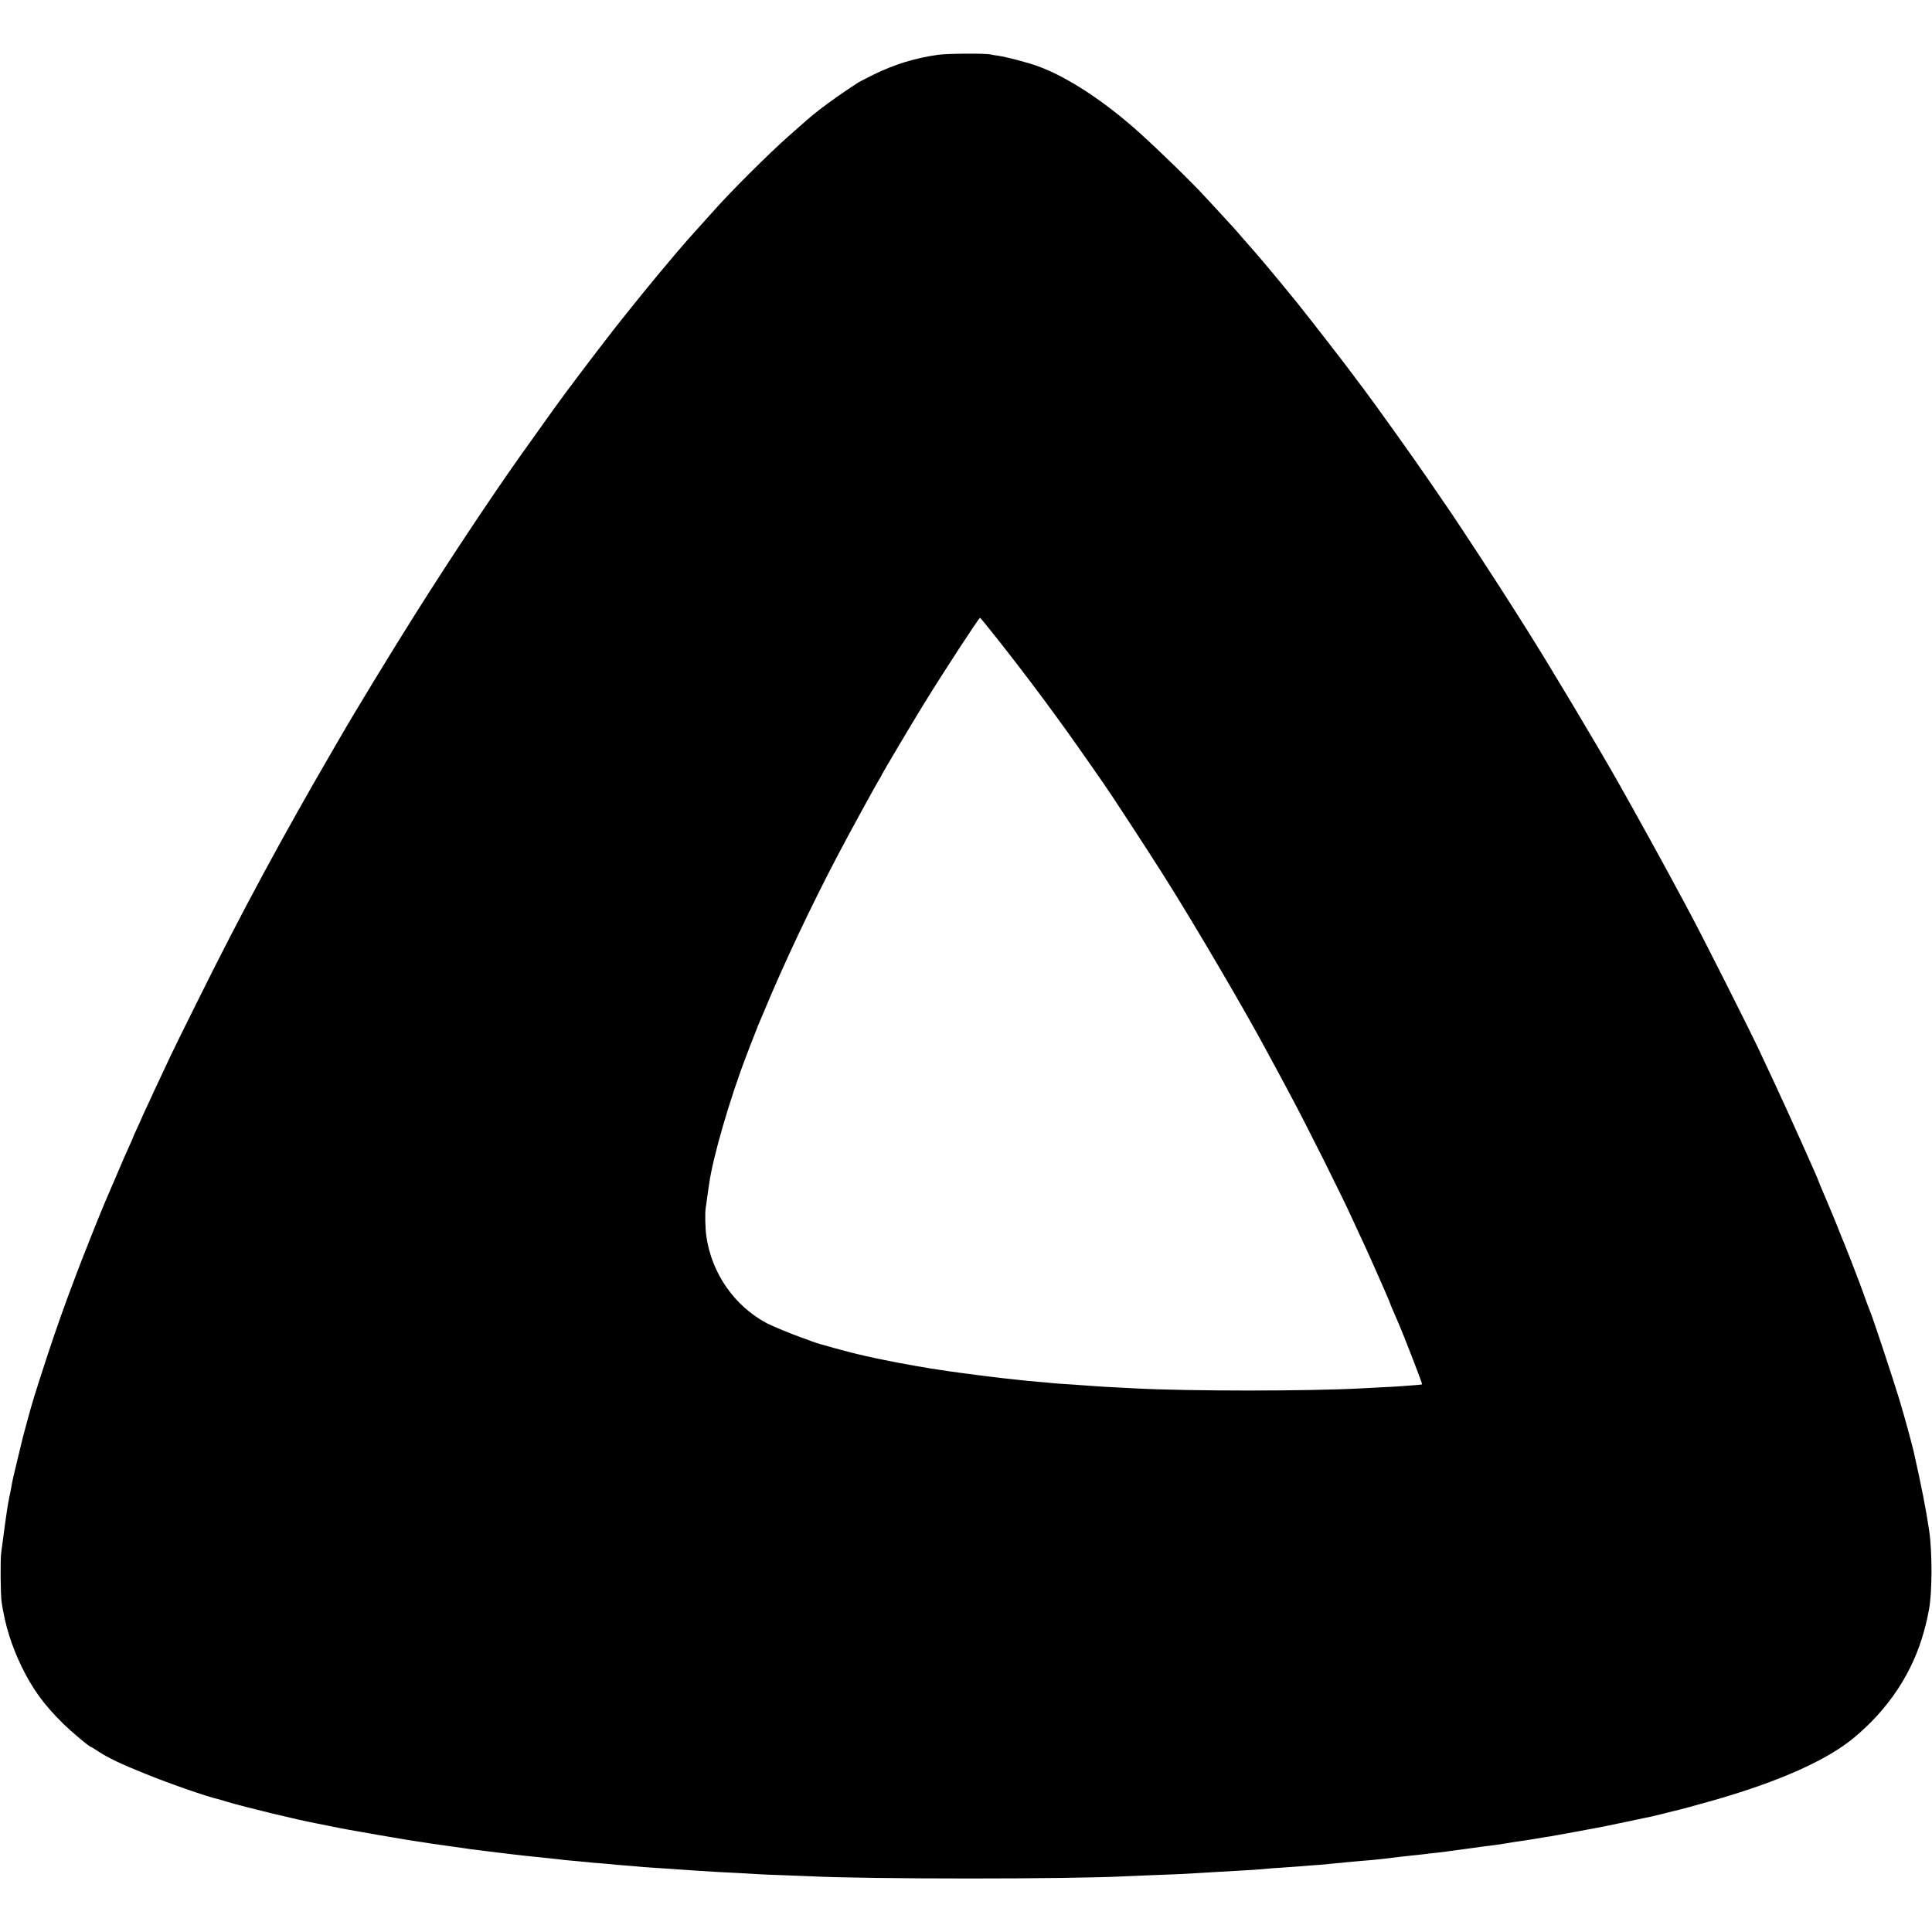 <?xml version="1.0" standalone="no"?>
<!DOCTYPE svg PUBLIC "-//W3C//DTD SVG 20010904//EN"
 "http://www.w3.org/TR/2001/REC-SVG-20010904/DTD/svg10.dtd">
<svg version="1.0" xmlns="http://www.w3.org/2000/svg"
 width="1786pt" height="1786pt" viewBox="0 0 1786 1786"
 preserveAspectRatio="xMidYMid meet">
<g transform="translate(0,1786) scale(0.1,-0.1)"
fill="#000000" stroke="none">
<path d="M8675 17354 c-219 -31 -406 -89 -600 -184 -66 -33 -129 -65 -140 -72
-203 -132 -376 -259 -480 -351 -27 -24 -104 -91 -170 -150 -167 -147 -525
-503 -675 -672 -20 -22 -60 -67 -90 -100 -131 -144 -202 -225 -261 -295 -34
-41 -108 -129 -164 -195 -93 -111 -332 -406 -432 -535 -203 -262 -430 -562
-543 -720 -42 -59 -262 -367 -307 -430 -271 -383 -636 -931 -970 -1460 -224
-355 -566 -916 -703 -1155 -19 -33 -42 -72 -50 -86 -481 -826 -867 -1542
-1264 -2344 -123 -247 -233 -470 -244 -495 -11 -25 -53 -112 -91 -194 -39 -82
-71 -150 -71 -151 0 -2 -25 -55 -55 -120 -30 -64 -55 -118 -55 -120 0 -1 -18
-42 -40 -89 -22 -47 -40 -88 -40 -90 0 -3 -16 -40 -36 -83 -20 -43 -75 -168
-121 -278 -47 -110 -93 -218 -103 -240 -27 -59 -211 -521 -263 -660 -118 -312
-181 -491 -262 -735 -132 -405 -140 -430 -201 -655 -32 -117 -26 -93 -77 -305
-42 -173 -50 -206 -61 -270 -2 -14 -11 -59 -20 -100 -8 -41 -18 -95 -21 -120
-3 -25 -8 -56 -10 -70 -2 -14 -7 -45 -10 -70 -3 -25 -7 -58 -10 -75 -2 -16 -7
-50 -10 -75 -3 -25 -9 -72 -14 -105 -9 -61 -6 -391 4 -455 32 -214 90 -400
184 -595 100 -206 208 -355 379 -523 88 -87 250 -222 265 -222 3 0 31 -18 63
-39 89 -59 218 -121 441 -210 235 -95 566 -210 678 -235 6 -1 42 -12 80 -24
154 -46 652 -167 815 -197 36 -7 71 -14 100 -20 14 -3 36 -7 50 -10 14 -3 48
-9 75 -15 28 -5 64 -12 80 -15 49 -10 487 -85 525 -91 19 -3 60 -9 90 -14 30
-5 72 -11 93 -14 20 -4 52 -8 70 -11 17 -2 82 -12 142 -20 61 -9 128 -18 150
-21 22 -3 49 -7 60 -9 11 -1 45 -5 75 -9 30 -4 73 -9 95 -12 89 -11 122 -15
155 -19 84 -11 204 -24 355 -39 67 -7 153 -16 190 -21 17 -2 66 -6 110 -10 44
-4 91 -8 105 -10 14 -2 64 -7 113 -10 48 -4 95 -8 105 -9 9 -2 64 -7 122 -11
58 -4 112 -9 120 -10 9 -2 67 -6 130 -10 63 -4 131 -9 150 -10 19 -1 78 -5
130 -9 52 -3 124 -8 160 -11 91 -6 225 -14 360 -20 63 -3 140 -8 170 -10 30
-2 138 -7 240 -10 102 -4 219 -8 260 -10 527 -27 2398 -27 2900 0 36 2 144 6
240 10 96 3 213 8 260 10 47 3 128 7 180 10 52 3 127 7 165 10 39 2 117 7 175
10 122 6 240 14 290 20 19 2 82 7 140 10 58 4 121 8 140 10 19 2 76 6 125 10
50 3 104 8 120 9 17 2 62 6 100 10 39 3 99 9 135 13 106 10 112 10 195 17 44
4 114 11 155 16 41 5 95 12 120 15 25 2 65 7 90 10 25 3 68 7 95 10 28 3 66 7
85 10 19 2 60 7 90 10 30 3 66 8 80 10 14 2 43 7 65 9 59 8 127 17 155 21 25
4 152 21 220 29 19 3 64 9 100 15 36 6 76 13 90 15 14 2 46 7 71 10 25 4 57 9
70 11 114 19 149 25 179 29 29 4 406 74 500 92 14 3 111 23 215 45 105 22 201
43 215 45 14 3 61 14 105 25 44 12 87 22 95 24 70 16 218 56 390 105 601 173
1035 367 1284 572 325 269 548 606 652 988 14 52 28 106 30 120 3 14 9 48 15
75 31 150 33 530 3 735 -29 197 -75 430 -143 730 -19 82 -86 327 -132 480 -53
176 -251 775 -274 825 -7 16 -36 93 -63 170 -45 125 -178 468 -202 520 -4 11
-21 51 -35 89 -15 38 -60 147 -101 243 -41 95 -74 175 -74 178 0 10 -291 658
-395 880 -65 138 -133 284 -152 325 -85 182 -518 1041 -633 1255 -21 39 -57
106 -80 150 -149 279 -411 755 -595 1080 -189 334 -633 1077 -839 1403 -39 61
-78 123 -86 136 -146 234 -573 888 -681 1041 -19 28 -84 122 -144 210 -123
181 -502 712 -603 845 -37 48 -76 100 -87 116 -59 81 -399 520 -530 683 -48
60 -259 315 -270 327 -5 6 -30 35 -54 64 -25 29 -50 58 -55 64 -6 6 -54 61
-106 121 -93 108 -118 135 -256 284 -38 41 -82 89 -97 105 -128 140 -434 438
-622 607 -323 289 -663 511 -935 609 -93 33 -286 84 -363 95 -27 3 -59 9 -70
12 -48 11 -396 9 -482 -3z m542 -5397 c289 -365 577 -753 840 -1132 73 -104
137 -197 143 -205 58 -81 407 -616 552 -845 289 -457 768 -1274 968 -1650 23
-44 53 -98 65 -120 12 -22 40 -74 62 -115 22 -41 58 -109 80 -150 147 -273
483 -945 573 -1145 12 -27 43 -93 67 -145 25 -52 62 -133 83 -180 21 -47 47
-105 58 -130 43 -95 142 -322 142 -327 0 -4 37 -92 75 -178 53 -121 226 -568
221 -572 -2 -2 -32 -6 -67 -8 -35 -3 -95 -7 -134 -10 -38 -3 -119 -7 -180 -10
-60 -3 -146 -8 -190 -10 -497 -26 -1575 -26 -2075 0 -321 16 -329 17 -505 30
-33 3 -98 7 -145 10 -47 3 -105 7 -130 10 -25 3 -74 7 -110 10 -36 3 -85 7
-110 10 -25 3 -67 7 -95 10 -124 13 -193 21 -262 30 -24 3 -60 7 -80 10 -62 7
-266 35 -293 39 -14 3 -43 7 -65 10 -84 10 -422 70 -520 92 -11 2 -31 6 -45 9
-14 3 -34 7 -45 9 -11 3 -51 12 -90 20 -135 29 -454 116 -500 136 -11 5 -52
20 -92 34 -87 30 -275 108 -323 133 -300 159 -511 461 -560 803 -11 73 -14
224 -6 265 2 11 7 43 10 70 4 28 9 64 11 80 3 17 7 47 10 67 34 249 195 803
352 1208 13 36 40 106 60 155 19 50 38 99 43 110 5 11 28 65 51 120 181 437
434 974 687 1455 89 170 348 644 378 692 13 20 24 40 24 42 0 7 278 476 395
666 189 306 505 790 515 789 3 0 73 -86 157 -192z"/>
</g>
</svg>
